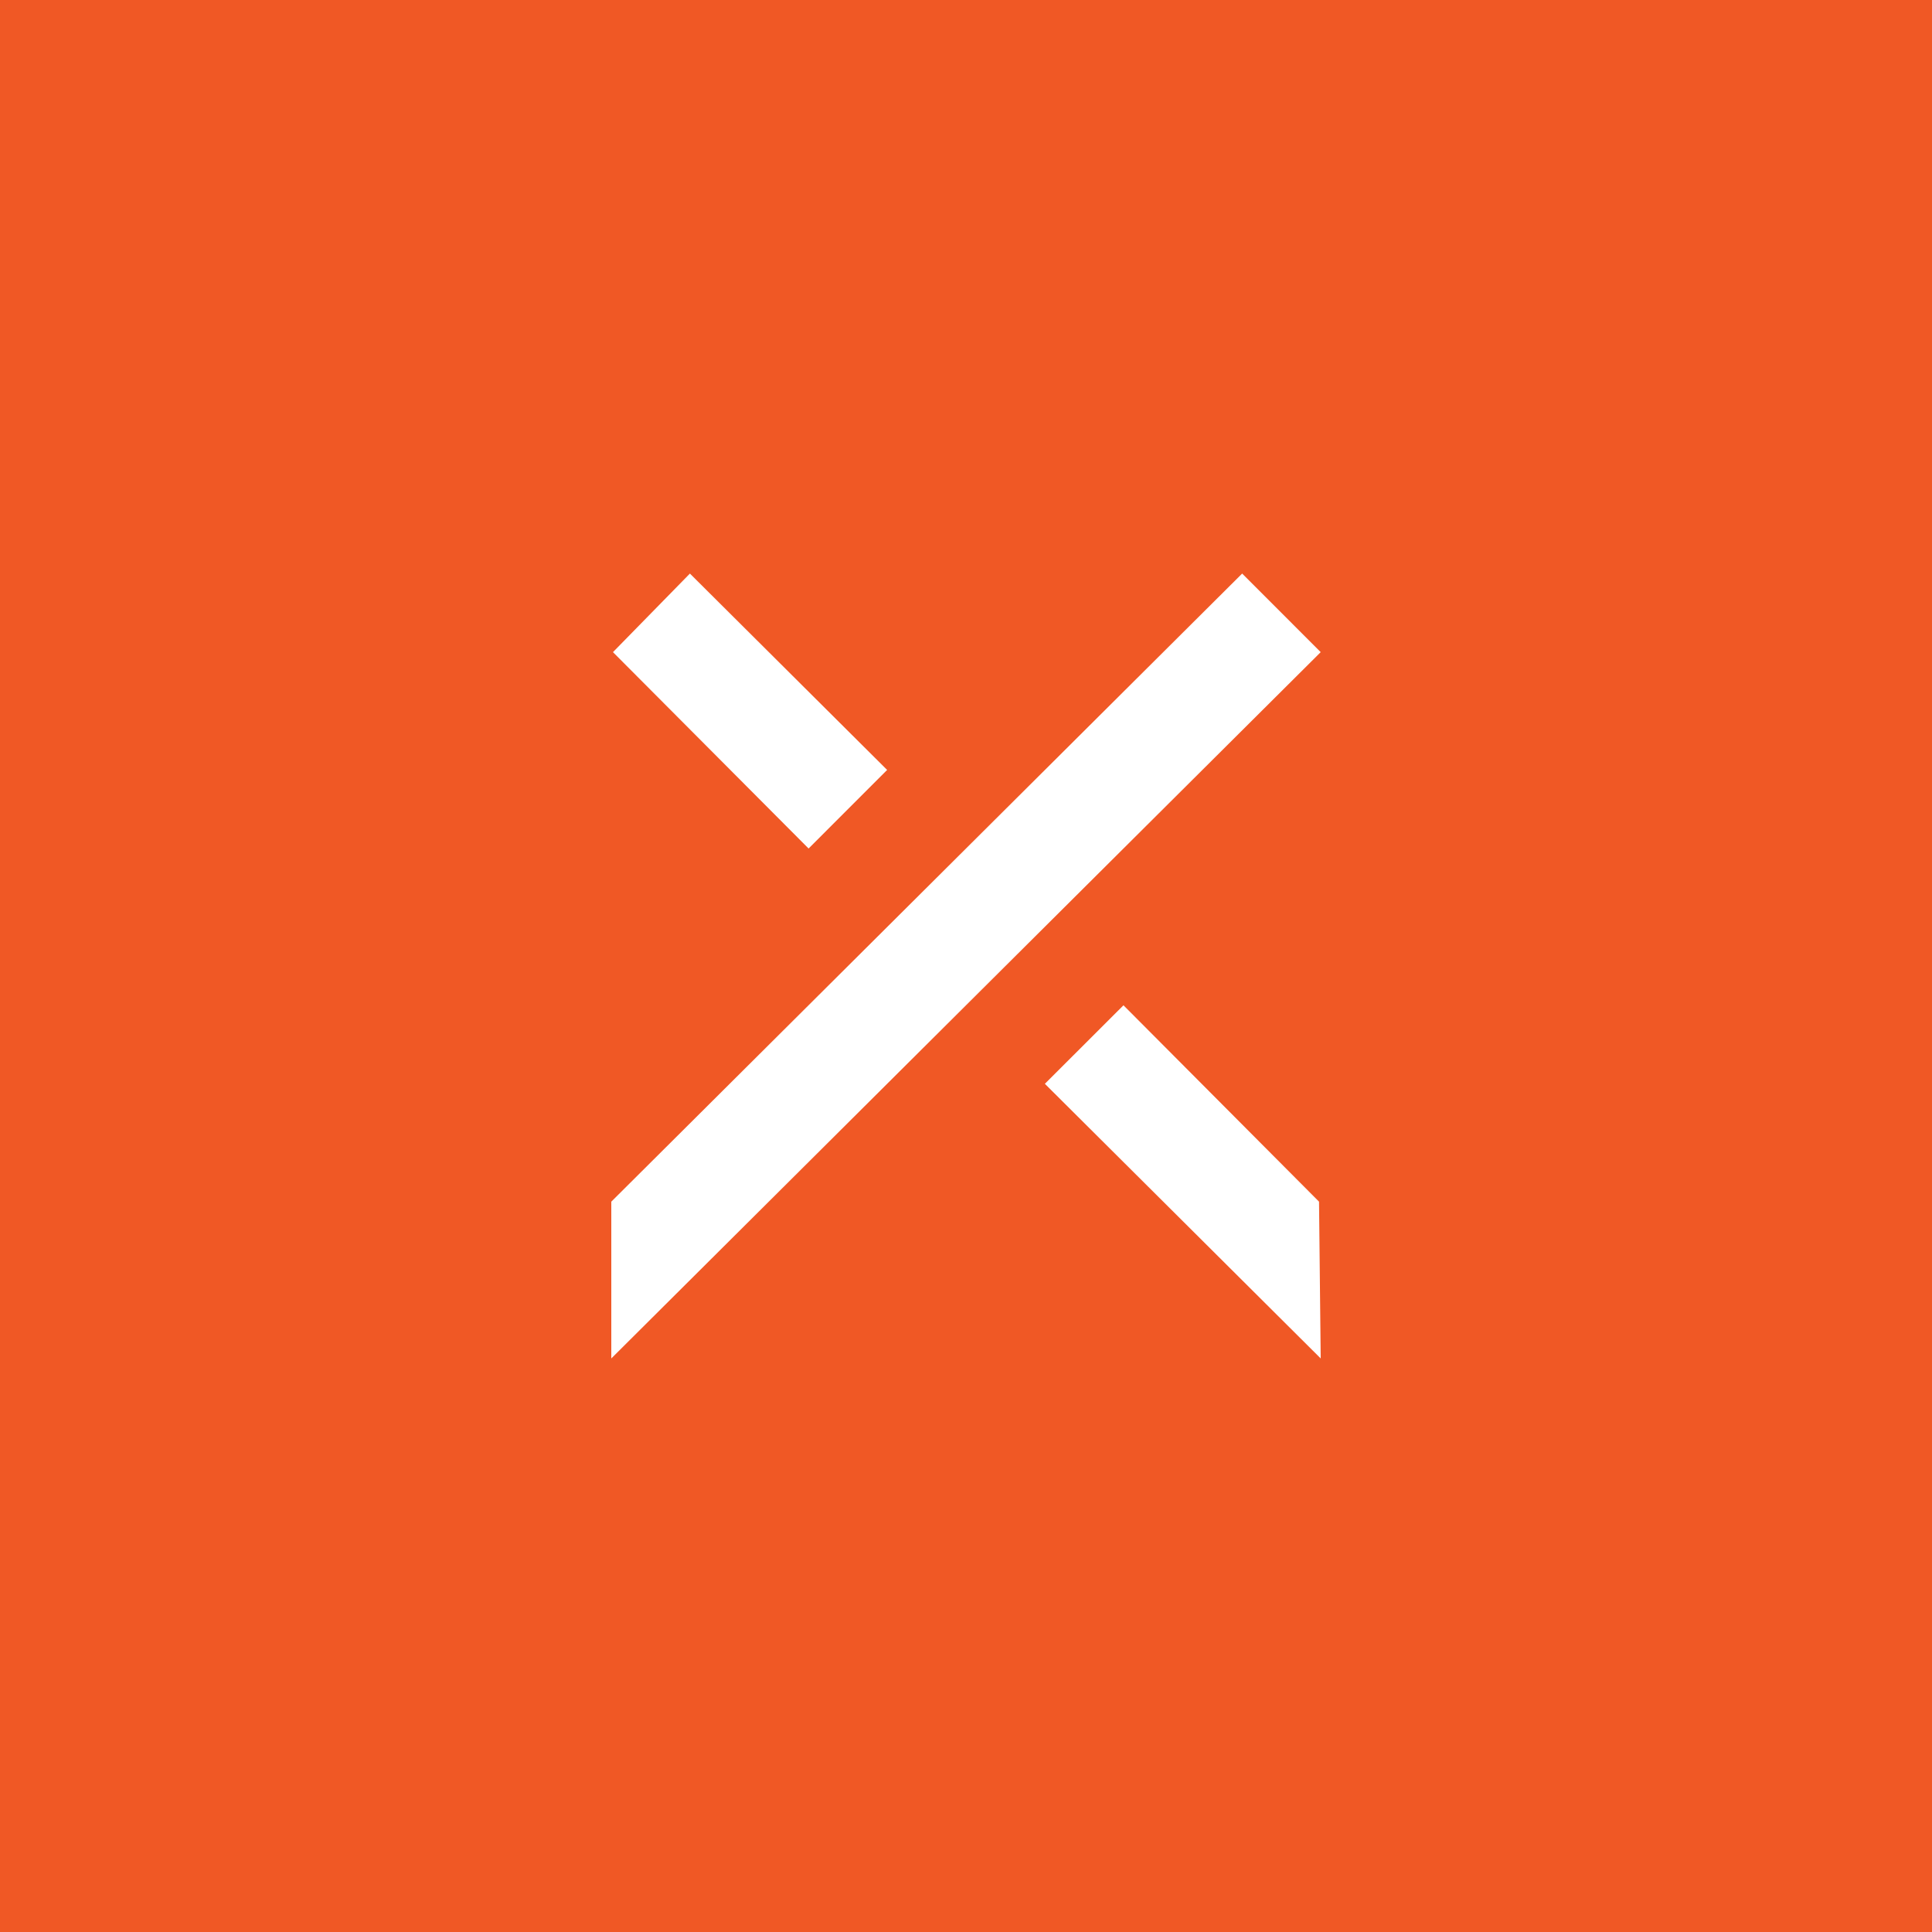 <svg width="128" height="128" viewBox="0 0 128 128" fill="none" xmlns="http://www.w3.org/2000/svg">
<rect width="128" height="128" fill="white"/>
<rect width="128" height="128" fill="#0AAD0A"/>
<rect width="128" height="128" fill="#0C1C49"/>
<rect width="128" height="128" fill="#F05825"/>
<path fill-rule="evenodd" clip-rule="evenodd" d="M40.5 90V79.613L82.296 38L87.5 43.206L40.5 90ZM87.5 90L69.225 71.805L74.433 66.603L87.389 79.613L87.5 90ZM58.775 51.01L53.571 56.216L40.611 43.206L45.708 38L58.775 51.01Z" fill="white"/>
</svg>
